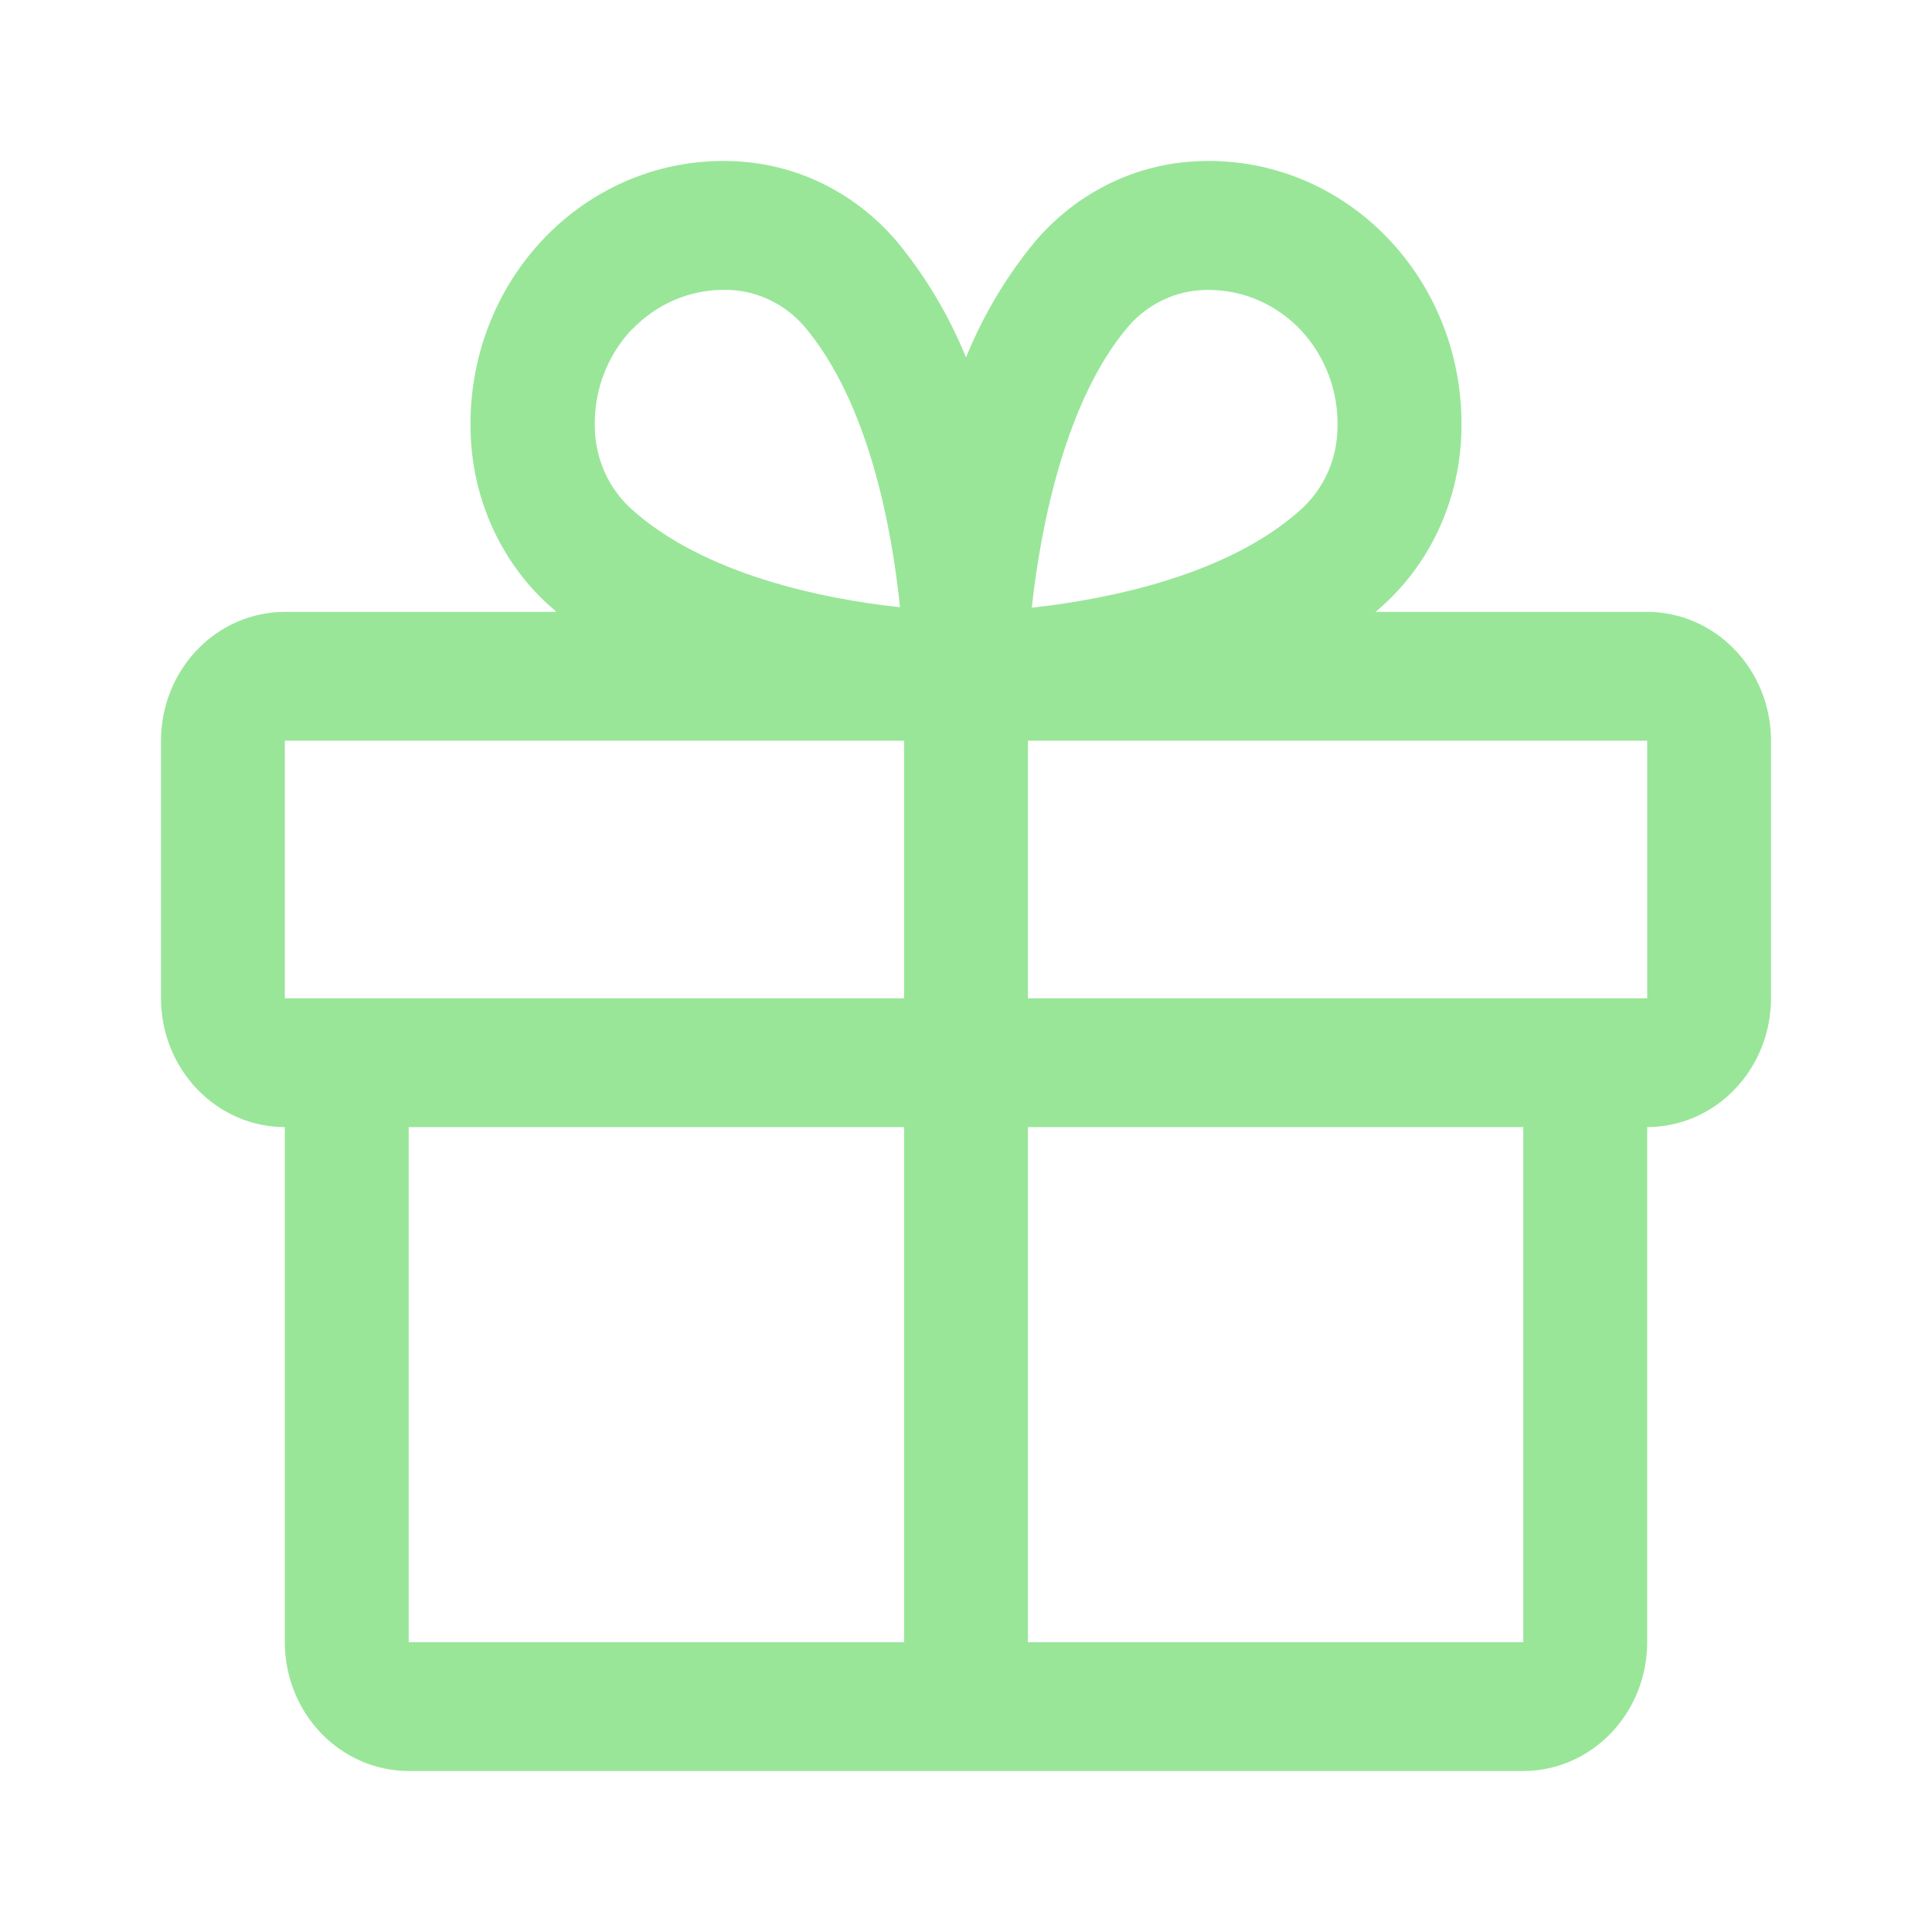 <svg width="24" height="24" viewBox="0 0 24 24" fill="none" xmlns="http://www.w3.org/2000/svg">
<path d="M20.462 7.601H17.088C17.126 7.568 17.164 7.536 17.201 7.501C17.493 7.231 17.728 6.902 17.892 6.533C18.056 6.164 18.145 5.764 18.154 5.358C18.166 4.914 18.092 4.472 17.934 4.058C17.776 3.645 17.539 3.27 17.237 2.956C16.935 2.641 16.574 2.395 16.177 2.23C15.78 2.066 15.354 1.988 14.927 2.001C14.536 2.01 14.152 2.103 13.797 2.273C13.442 2.444 13.125 2.689 12.865 2.992C12.506 3.425 12.214 3.914 12 4.44C11.786 3.914 11.494 3.425 11.135 2.992C10.875 2.689 10.558 2.444 10.203 2.273C9.849 2.103 9.464 2.01 9.073 2.001C8.646 1.988 8.221 2.066 7.823 2.23C7.426 2.395 7.065 2.641 6.763 2.956C6.461 3.27 6.224 3.645 6.066 4.058C5.908 4.472 5.834 4.914 5.846 5.358C5.855 5.764 5.944 6.164 6.108 6.533C6.272 6.902 6.507 7.231 6.799 7.501C6.836 7.534 6.874 7.566 6.912 7.601H3.538C3.13 7.601 2.739 7.77 2.451 8.07C2.162 8.37 2 8.777 2 9.201V12.401C2 12.825 2.162 13.232 2.451 13.532C2.739 13.832 3.13 14.001 3.538 14.001V20.4C3.538 20.824 3.701 21.231 3.989 21.531C4.278 21.831 4.669 22 5.077 22H18.923C19.331 22 19.722 21.831 20.011 21.531C20.299 21.231 20.462 20.824 20.462 20.4V14.001C20.87 14.001 21.261 13.832 21.549 13.532C21.838 13.232 22 12.825 22 12.401V9.201C22 8.777 21.838 8.37 21.549 8.07C21.261 7.77 20.87 7.601 20.462 7.601ZM14.019 4.052C14.141 3.912 14.289 3.8 14.455 3.723C14.62 3.645 14.799 3.604 14.981 3.602H15.028C15.241 3.604 15.451 3.649 15.646 3.736C15.842 3.823 16.019 3.95 16.167 4.109C16.314 4.268 16.43 4.456 16.507 4.662C16.584 4.868 16.621 5.088 16.615 5.309C16.613 5.498 16.574 5.684 16.5 5.856C16.425 6.028 16.317 6.182 16.183 6.309C15.27 7.149 13.756 7.445 12.817 7.549C12.933 6.49 13.25 4.951 14.019 4.052ZM7.857 4.088C8.155 3.778 8.558 3.603 8.98 3.601H9.027C9.208 3.603 9.387 3.644 9.553 3.722C9.718 3.799 9.867 3.911 9.988 4.051C10.795 4.999 11.08 6.571 11.18 7.543C10.245 7.443 8.734 7.143 7.822 6.304C7.688 6.177 7.58 6.023 7.505 5.851C7.431 5.679 7.391 5.493 7.389 5.304C7.383 5.079 7.421 4.856 7.501 4.647C7.581 4.438 7.7 4.248 7.853 4.088H7.857ZM3.538 9.201H11.231V12.401H3.538V9.201ZM5.077 14.001H11.231V20.4H5.077V14.001ZM18.923 20.4H12.769V14.001H18.923V20.4ZM20.462 12.401H12.769V9.201H20.462V12.401Z" fill="#99E699"/>
</svg>

